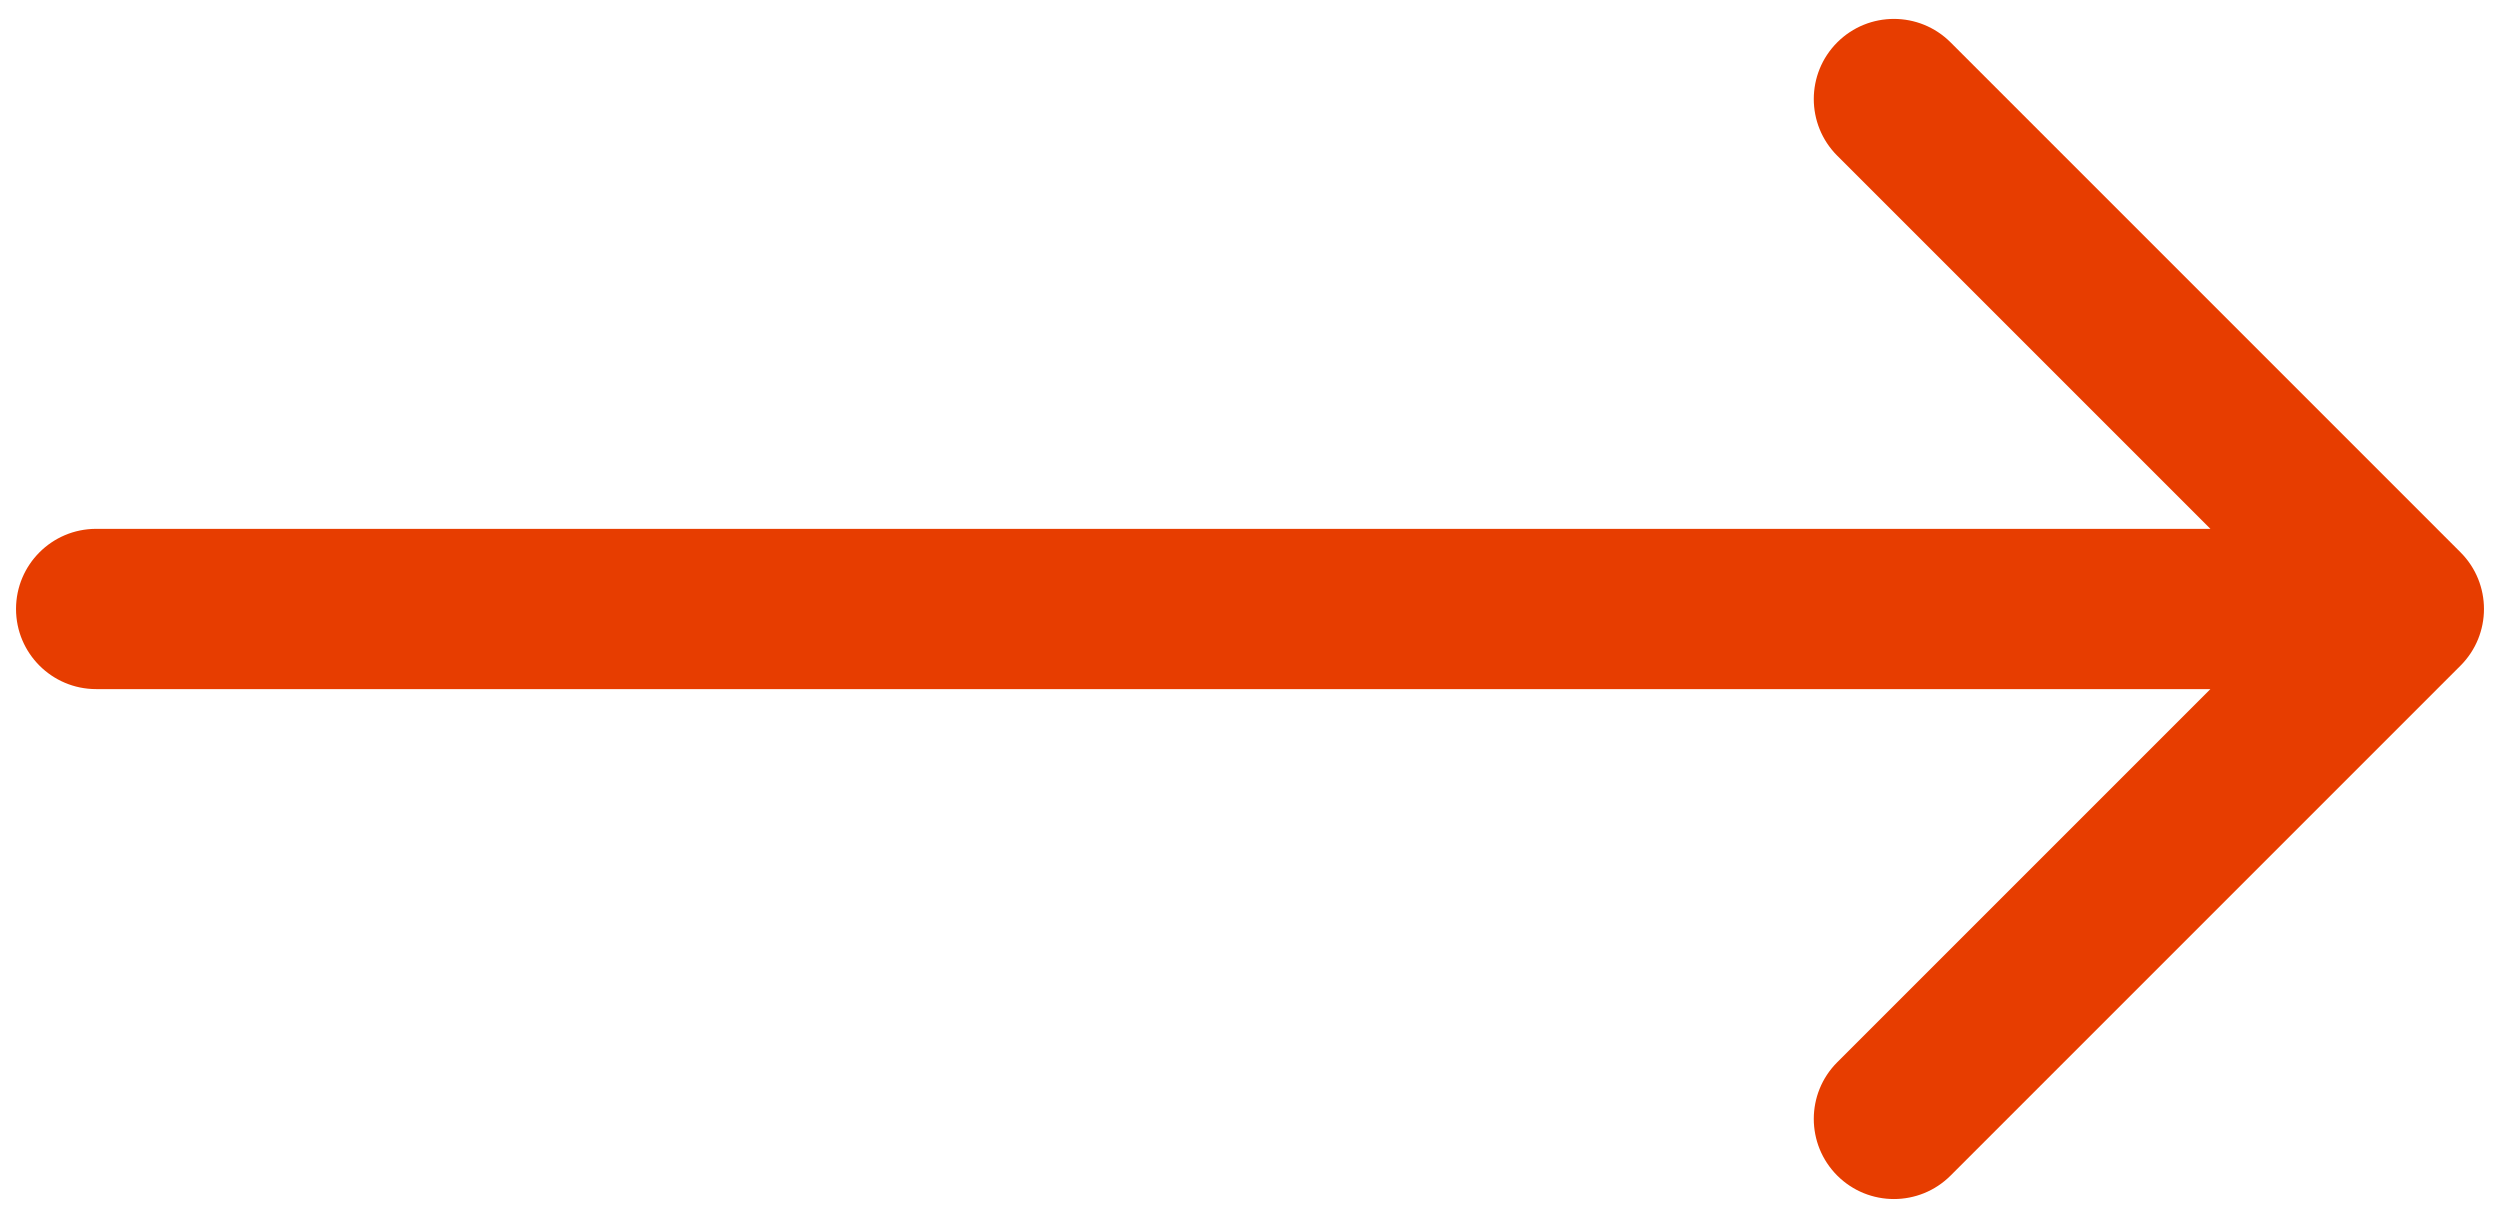 <?xml version="1.0" encoding="utf-8"?>
<svg xmlns="http://www.w3.org/2000/svg" fill="none" height="100%" overflow="visible" preserveAspectRatio="none" style="display: block;" viewBox="0 0 78 38" width="100%">
<path d="M3 16.5C1.619 16.5 0.5 17.619 0.5 19C0.5 20.381 1.619 21.5 3 21.5V16.5ZM76.768 20.768C77.744 19.791 77.744 18.209 76.768 17.232L60.858 1.322C59.882 0.346 58.299 0.346 57.322 1.322C56.346 2.299 56.346 3.882 57.322 4.858L71.465 19L57.322 33.142C56.346 34.118 56.346 35.701 57.322 36.678C58.299 37.654 59.882 37.654 60.858 36.678L76.768 20.768ZM3 19V21.5H75V19V16.5H3V19Z" fill="#E73D00" id="Vector 5"/>
</svg>